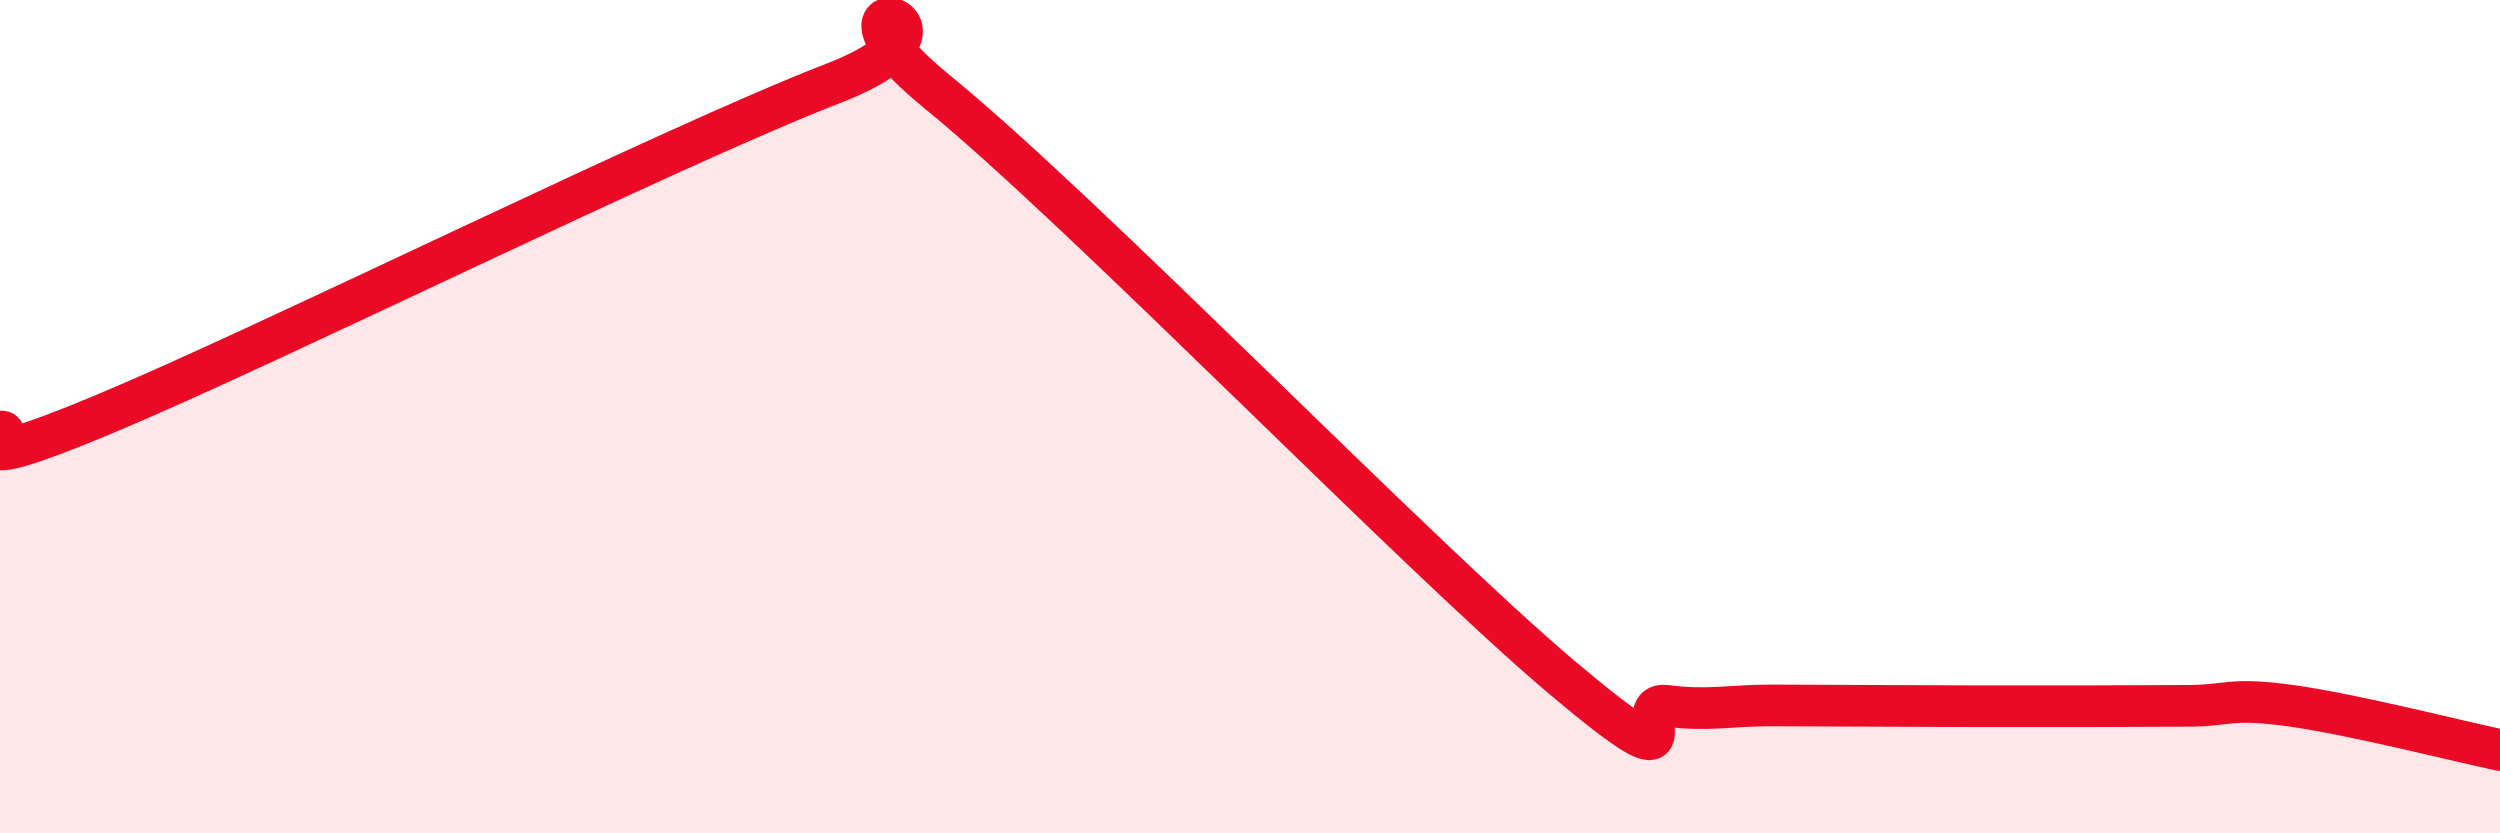 
    <svg width="60" height="20" viewBox="0 0 60 20" xmlns="http://www.w3.org/2000/svg">
      <path
        d="M 0,10.36 C 0.5,10.28 -1.5,11.61 2.5,9.94 C 6.5,8.27 16,3.55 20,2 C 24,0.45 19,-0.64 22.5,2.21 C 26,5.06 34,13.32 37.5,16.27 C 41,19.22 39,16.81 40,16.94 C 41,17.07 41.5,16.93 42.5,16.93 C 43.5,16.93 44,16.94 45,16.94 C 46,16.94 46.5,16.95 47.5,16.95 C 48.5,16.95 49,16.95 50,16.95 C 51,16.95 51.5,16.94 52.5,16.94 C 53.5,16.94 53.5,16.73 55,16.94 C 56.5,17.15 59,17.79 60,18L60 20L0 20Z"
        fill="#EB0A25"
        opacity="0.1"
        stroke-linecap="round"
        stroke-linejoin="round"
      />
      <path
        d="M 0,10.36 C 0.5,10.28 -1.5,11.61 2.5,9.94 C 6.5,8.27 16,3.55 20,2 C 24,0.45 19,-0.64 22.5,2.21 C 26,5.06 34,13.32 37.5,16.27 C 41,19.22 39,16.81 40,16.94 C 41,17.07 41.5,16.93 42.5,16.93 C 43.5,16.93 44,16.94 45,16.94 C 46,16.94 46.5,16.95 47.5,16.95 C 48.5,16.95 49,16.95 50,16.95 C 51,16.95 51.5,16.94 52.5,16.94 C 53.5,16.94 53.5,16.73 55,16.94 C 56.5,17.15 59,17.79 60,18"
        stroke="#EB0A25"
        stroke-width="1"
        fill="none"
        stroke-linecap="round"
        stroke-linejoin="round"
      />
    </svg>
  
